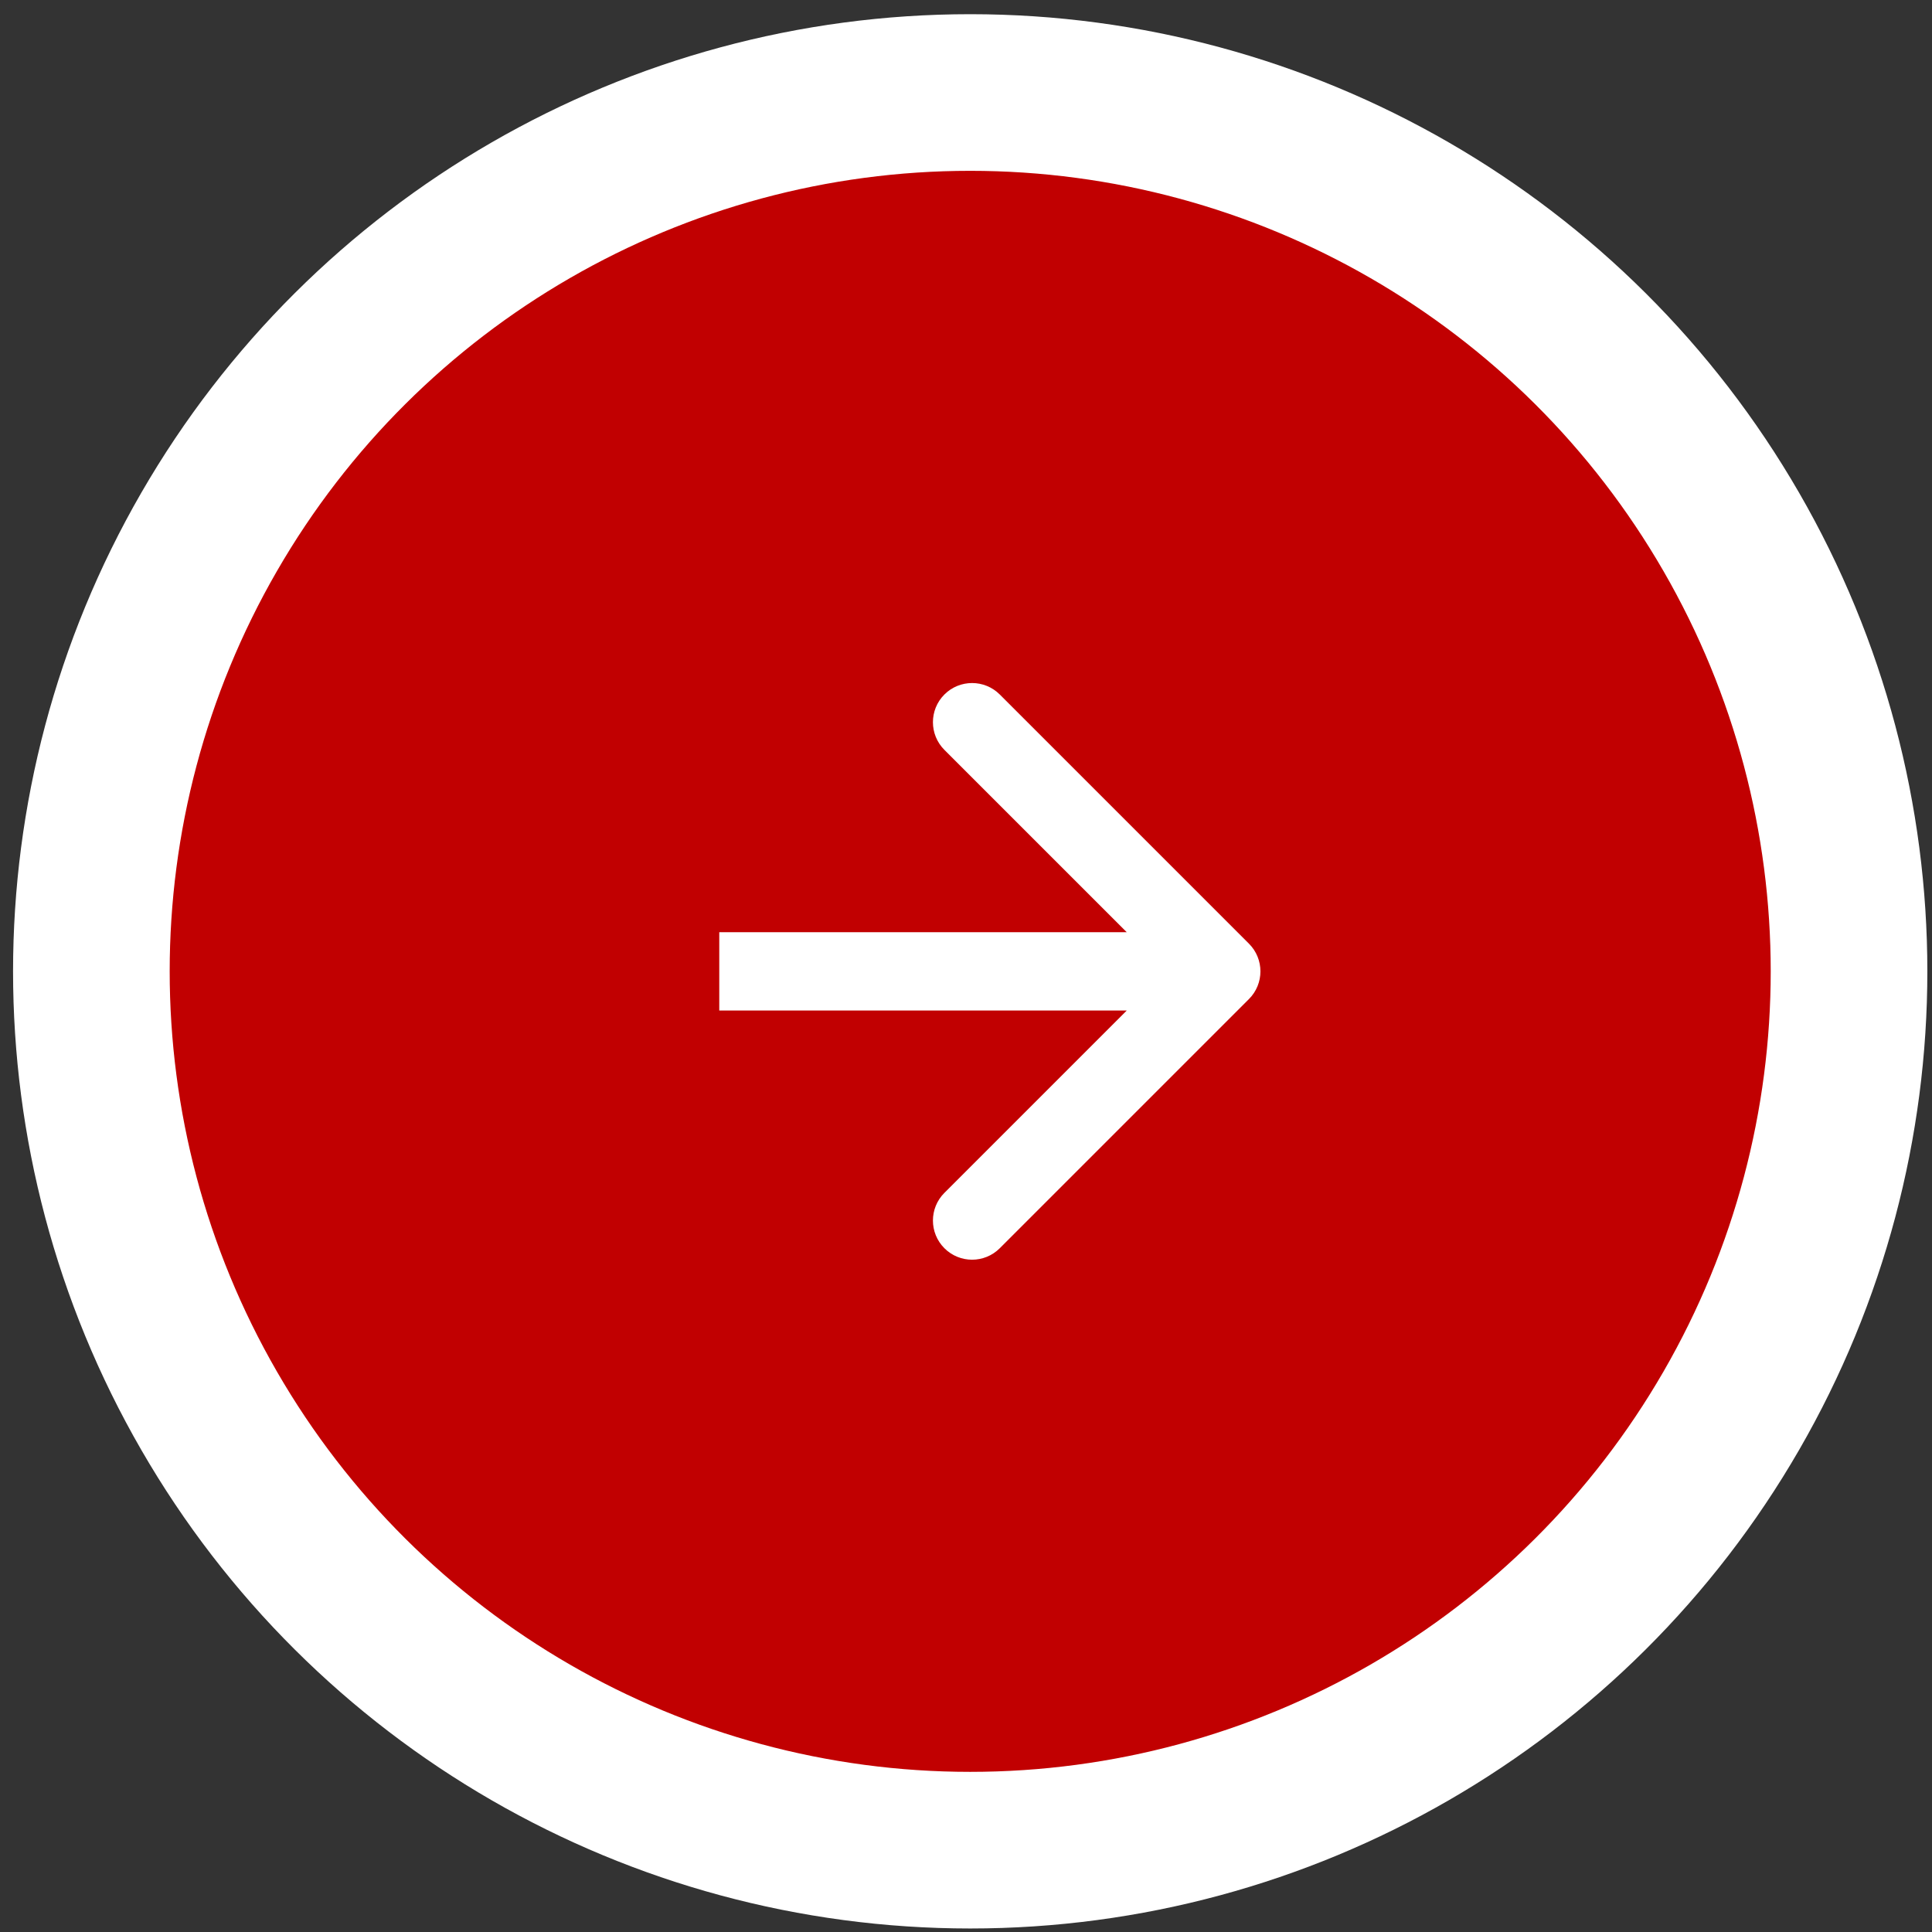 <?xml version="1.0" encoding="UTF-8"?> <svg xmlns="http://www.w3.org/2000/svg" width="85" height="85" viewBox="0 0 85 85" fill="none"><rect x="0" y="0" width="85" height="85" fill="#333333" stroke="none"/><circle cx="42.685" cy="42.735" r="38.665" transform="rotate(-90 42.685 42.735)" fill="#C10001" stroke="white" stroke-width="6.891"></circle><path d="M54.949 43.954C55.622 43.282 55.622 42.191 54.949 41.518L43.986 30.555C43.313 29.883 42.223 29.883 41.55 30.555C40.877 31.228 40.877 32.319 41.55 32.992L51.295 42.736L41.55 52.481C40.877 53.154 40.877 54.244 41.55 54.917C42.223 55.59 43.313 55.59 43.986 54.917L54.949 43.954ZM31.645 44.459L53.731 44.459L53.731 41.014L31.645 41.014L31.645 44.459Z" fill="white"></path></svg> 